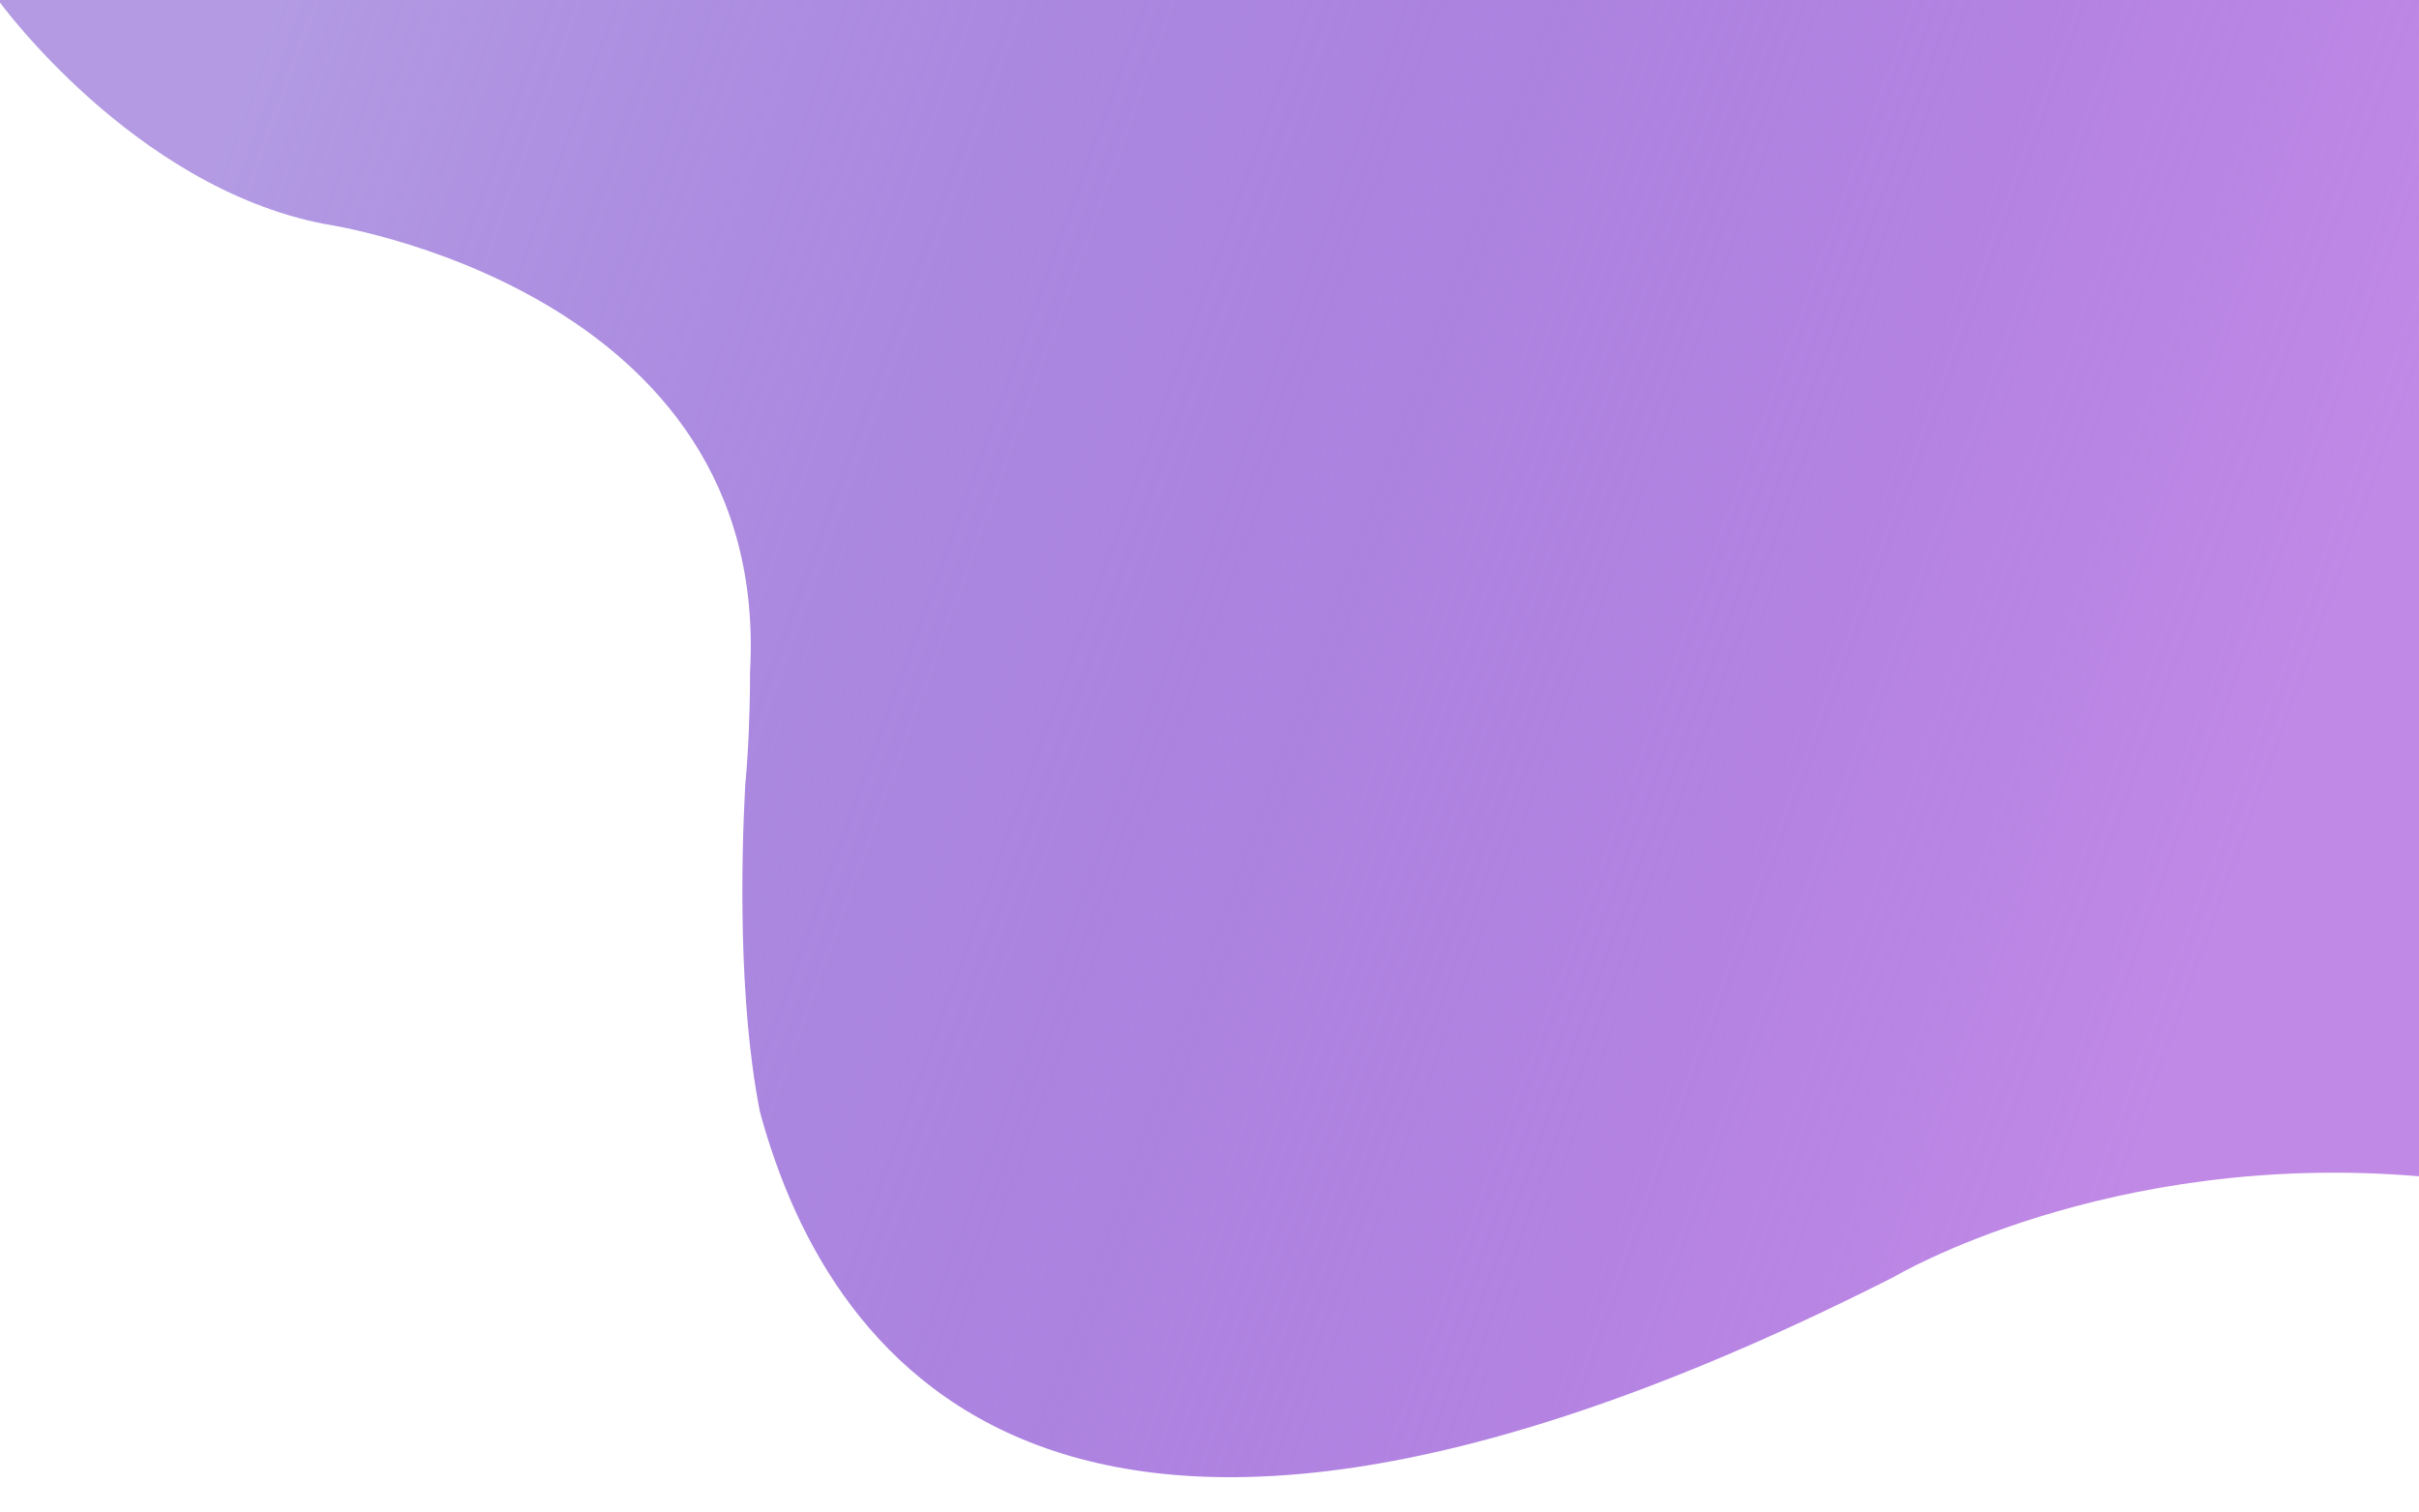 <?xml version="1.0" encoding="utf-8"?>
<!-- Generator: Adobe Illustrator 17.0.0, SVG Export Plug-In . SVG Version: 6.00 Build 0)  -->
<!DOCTYPE svg PUBLIC "-//W3C//DTD SVG 1.1//EN" "http://www.w3.org/Graphics/SVG/1.1/DTD/svg11.dtd">
<svg version="1.1" id="Layer_1" xmlns="http://www.w3.org/2000/svg" xmlns:xlink="http://www.w3.org/1999/xlink" x="0px" y="0px"
	 width="411px" height="257px" viewBox="0 0 411 257" enable-background="new 0 0 411 257" xml:space="preserve">
<linearGradient id="SVGID_1_" gradientUnits="userSpaceOnUse" x1="25.371" y1="25.467" x2="398.786" y2="160.952">
	<stop  offset="0.03" style="stop-color:#5822C2;stop-opacity:0.455"/>
	<stop  offset="0.951" style="stop-color:#C189E6"/>
</linearGradient>
<path fill="url(#SVGID_1_)" d="M-0.333,0c0,0,22.902,31.773,55.447,38.061c0,0,75.938,10.922,72.322,76.122
	c0,0,0.028,4.246-0.201,9.817h0.019c0,0-0.014,0.147-0.038,0.427c-0.122,2.839-0.313,5.991-0.607,9.092
	c-0.674,12.939-1.182,36.616,2.495,55.387c12.057,44.564,53.413,98.658,192.634,28.123c0,0,36.145-21.594,89.261-17.127V0H-0.333z"
	/>
</svg>
